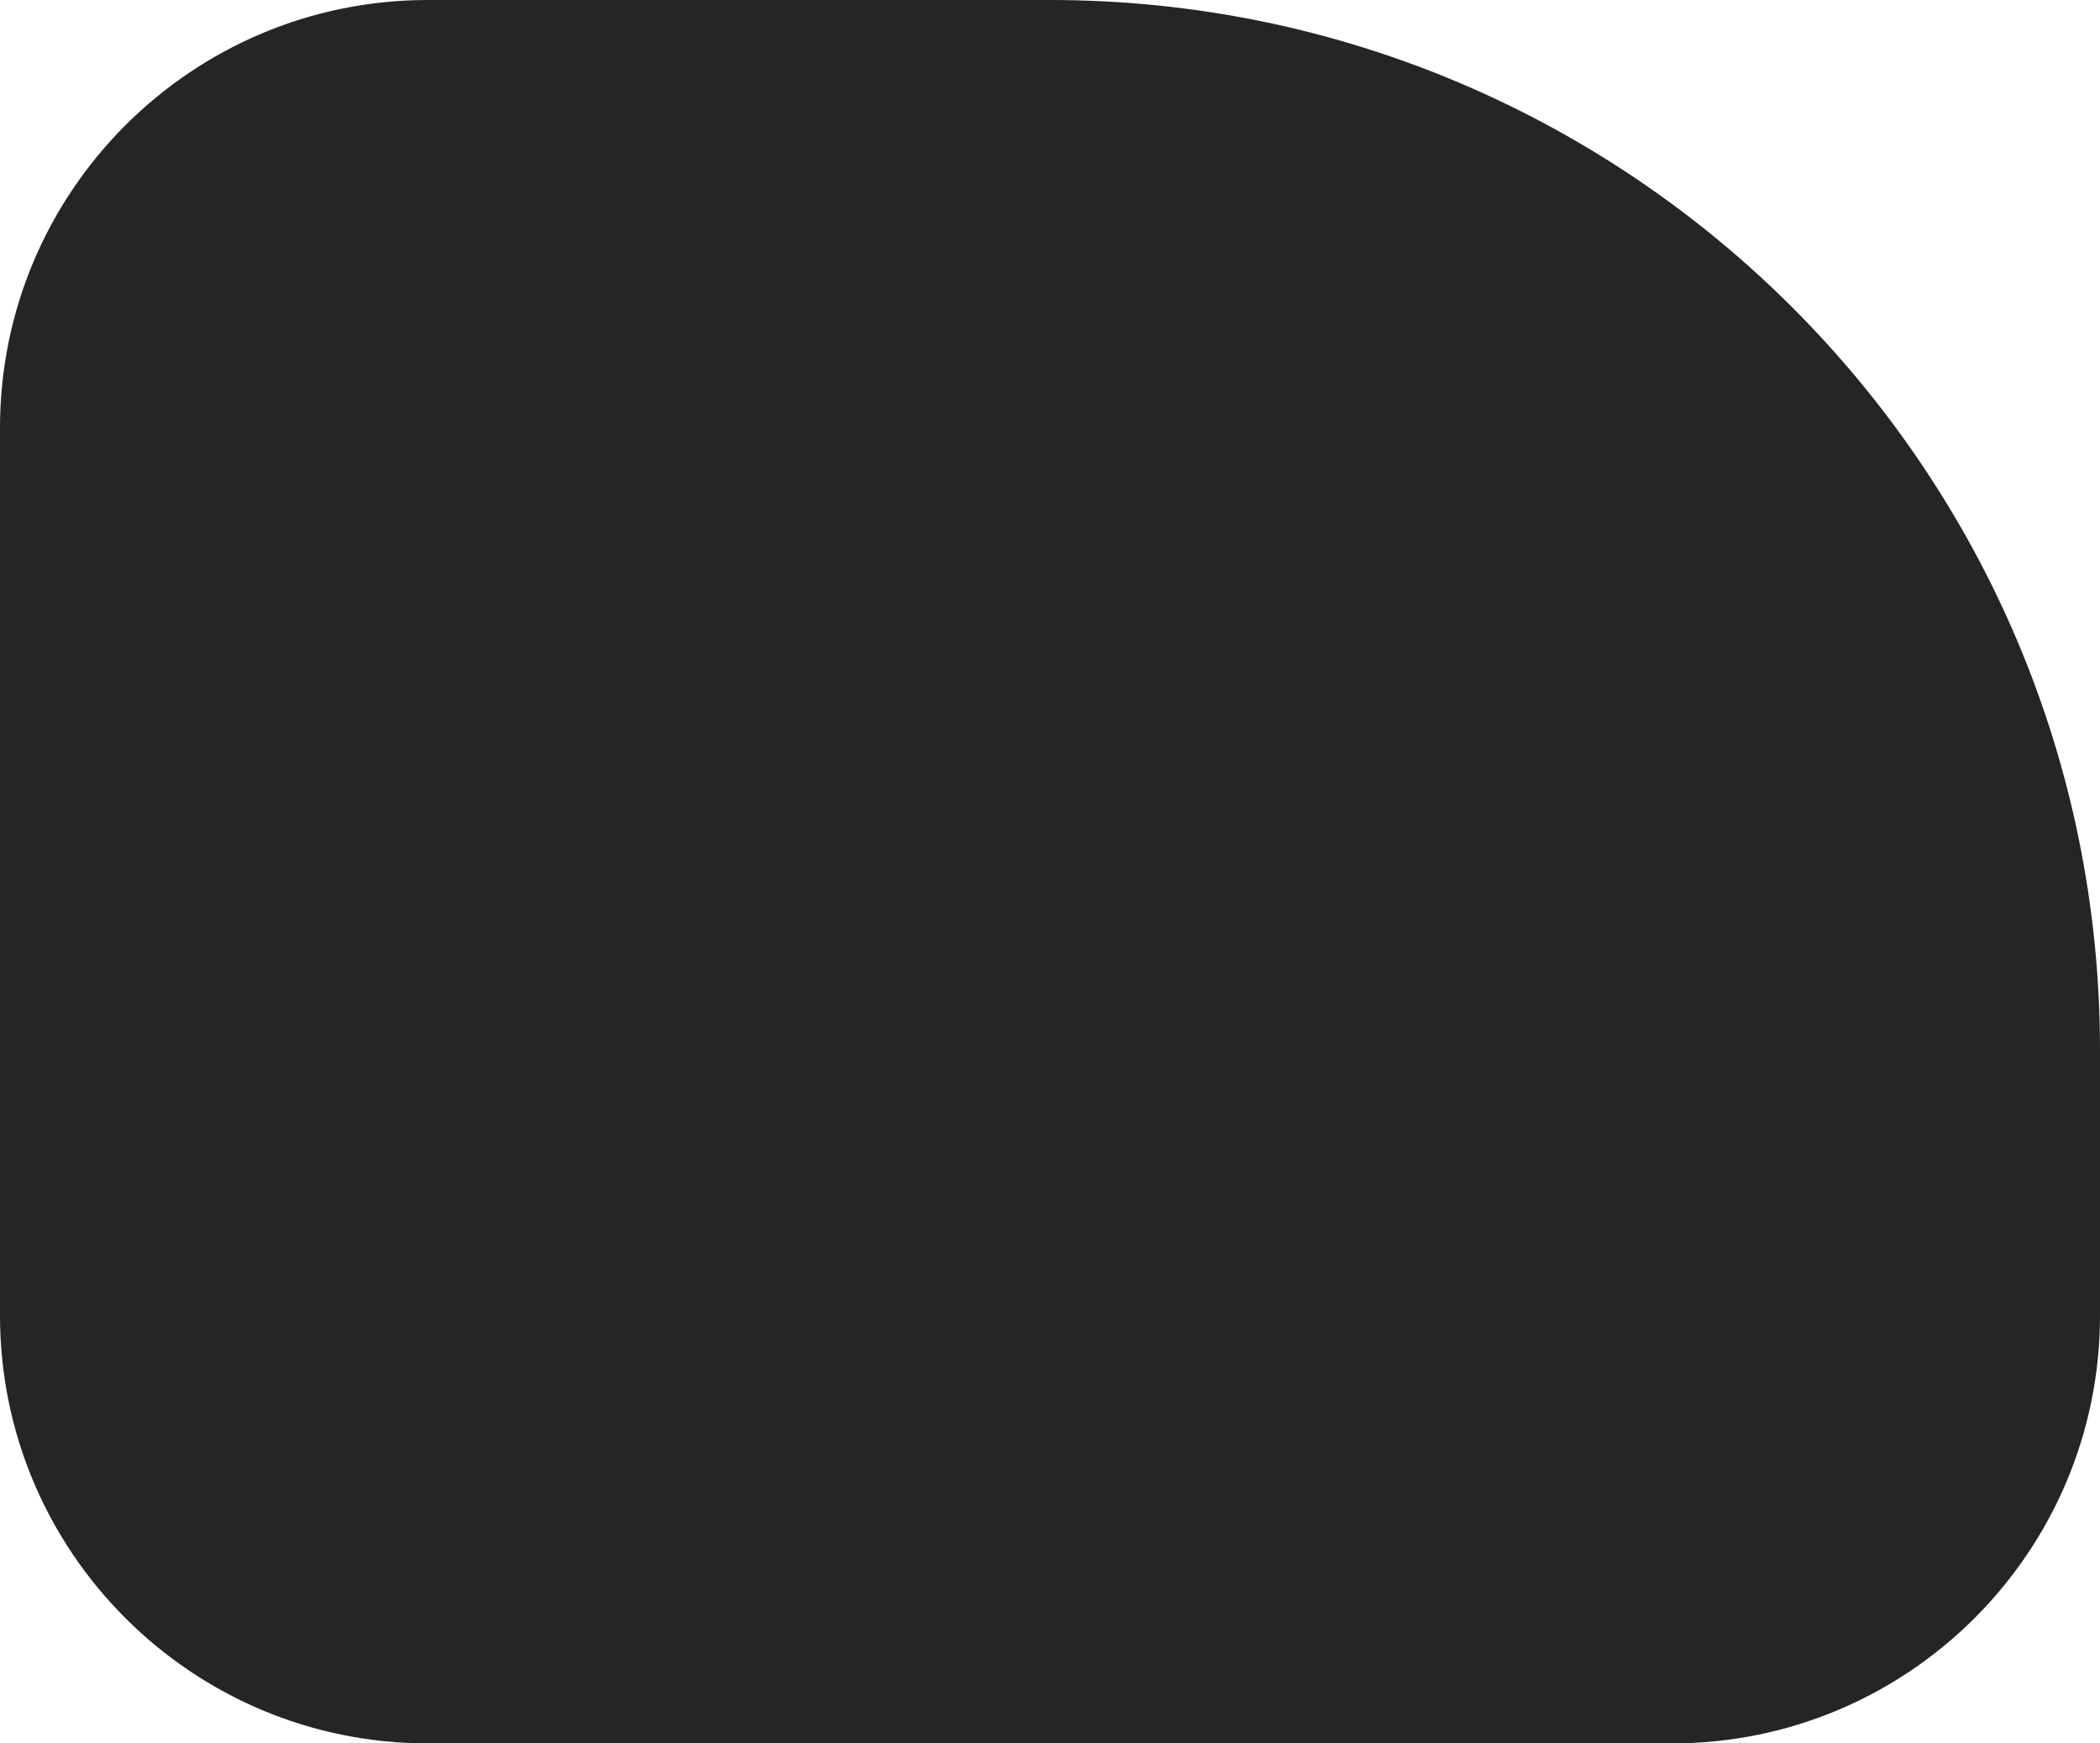 <?xml version="1.0" encoding="UTF-8"?> <svg xmlns="http://www.w3.org/2000/svg" width="265" height="220" viewBox="0 0 265 220" fill="none"><path d="M0 54C0 24.177 24.177 0 54 0H132.5C205.678 0 265 59.322 265 132.5V166C265 195.823 240.823 220 211 220H54C24.177 220 0 195.823 0 166V54Z" fill="#262524"></path></svg> 